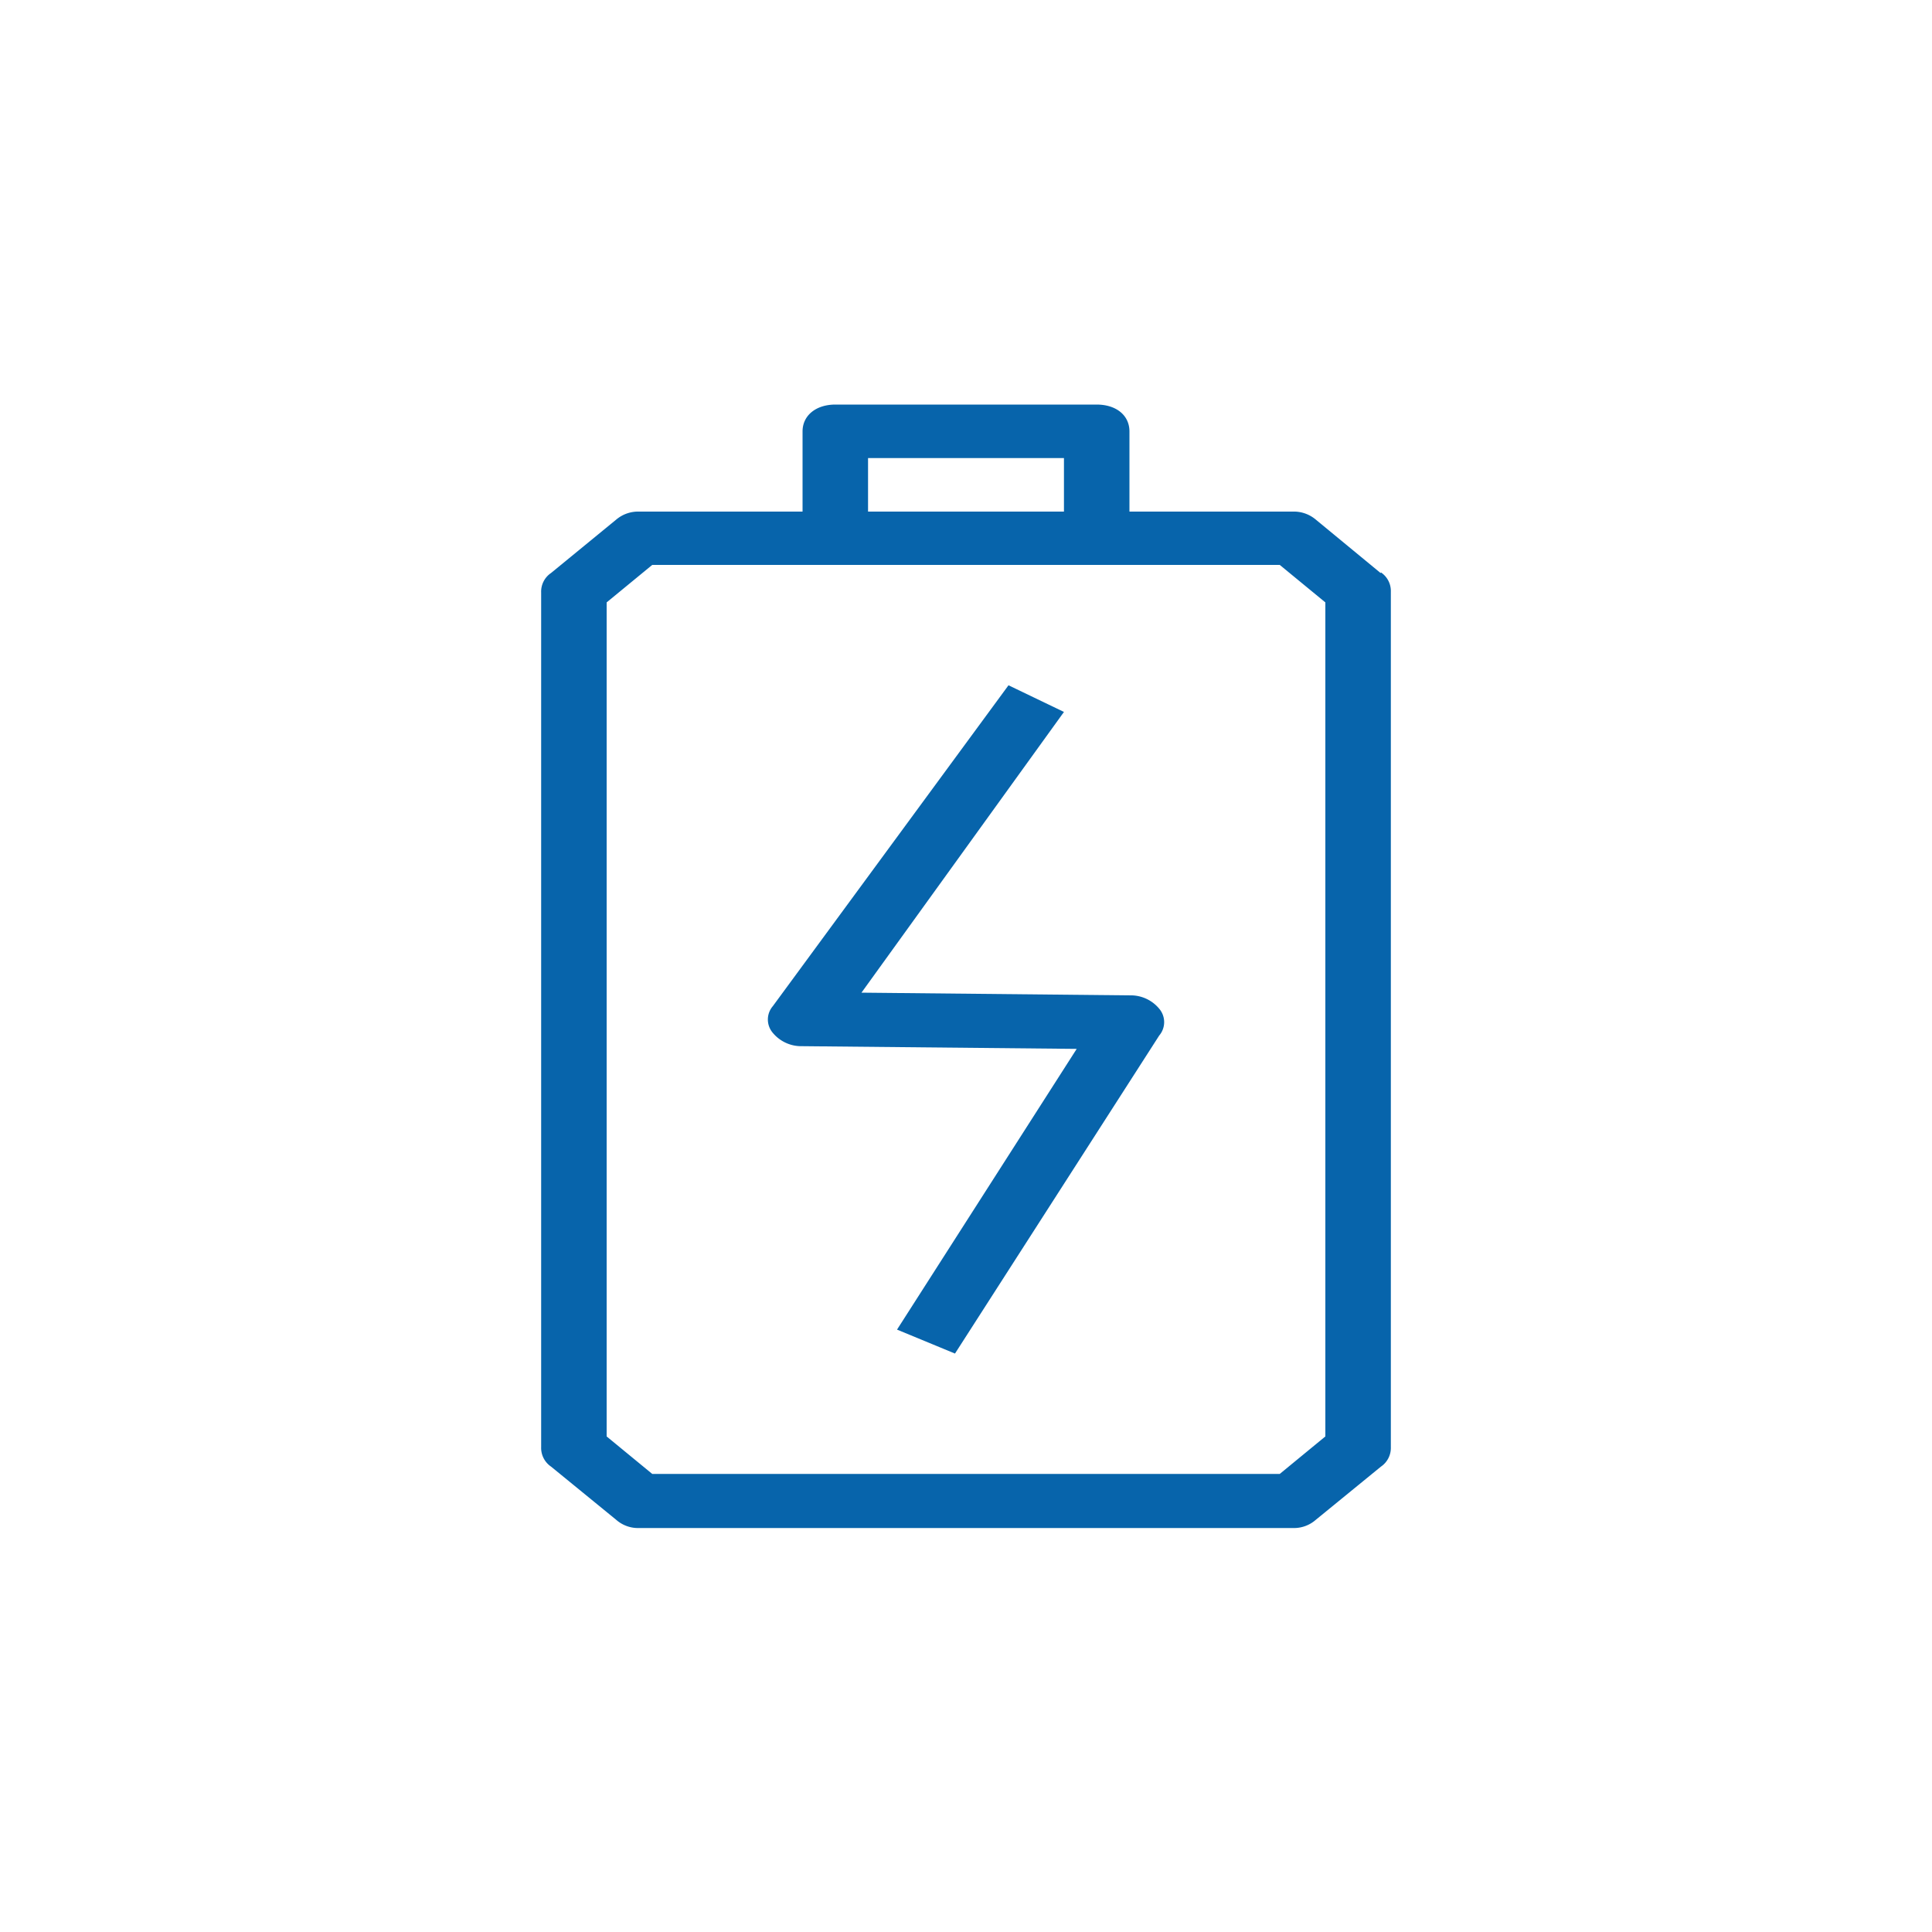 <svg id="图层_1" data-name="图层 1" xmlns="http://www.w3.org/2000/svg" viewBox="0 0 100 100"><defs><style>.cls-1{fill:#0764ab;}.cls-2{fill:none;}</style></defs><title>CN-20230323畜牧官网ICON(ATL）</title><path class="cls-1" d="M58.46,51.52l-13.87-.14L55.07,36.85,52.2,35.47,40,52.08a1.06,1.06,0,0,0,0,1.38,1.91,1.91,0,0,0,1.52.69l14.21.14-9.3,14.53,3,1.24L60,53.6a1.07,1.07,0,0,0,0-1.39,1.91,1.91,0,0,0-1.52-.69Zm13-21.86L68.1,26.89a1.76,1.76,0,0,0-1.19-.41H58.46V22.33c0-.83-.68-1.39-1.7-1.39H43.24c-1,0-1.7.56-1.7,1.39v4.15H33.09a1.76,1.76,0,0,0-1.19.41l-3.38,2.77a1.16,1.16,0,0,0-.51,1V74.91a1.17,1.17,0,0,0,.51,1l3.38,2.76a1.71,1.71,0,0,0,1.19.42H66.91a1.71,1.71,0,0,0,1.19-.42l3.38-2.76a1.17,1.17,0,0,0,.51-1V30.63a1.16,1.16,0,0,0-.51-1ZM44.93,23.71H55.07v2.77H44.93ZM68.6,74.35l-2.36,1.94H33.76L31.4,74.35V31.18l2.36-1.94H66.24l2.36,1.94Zm0,0"/><rect class="cls-2" width="100" height="100"/><rect class="cls-2" width="100" height="100"/></svg>
